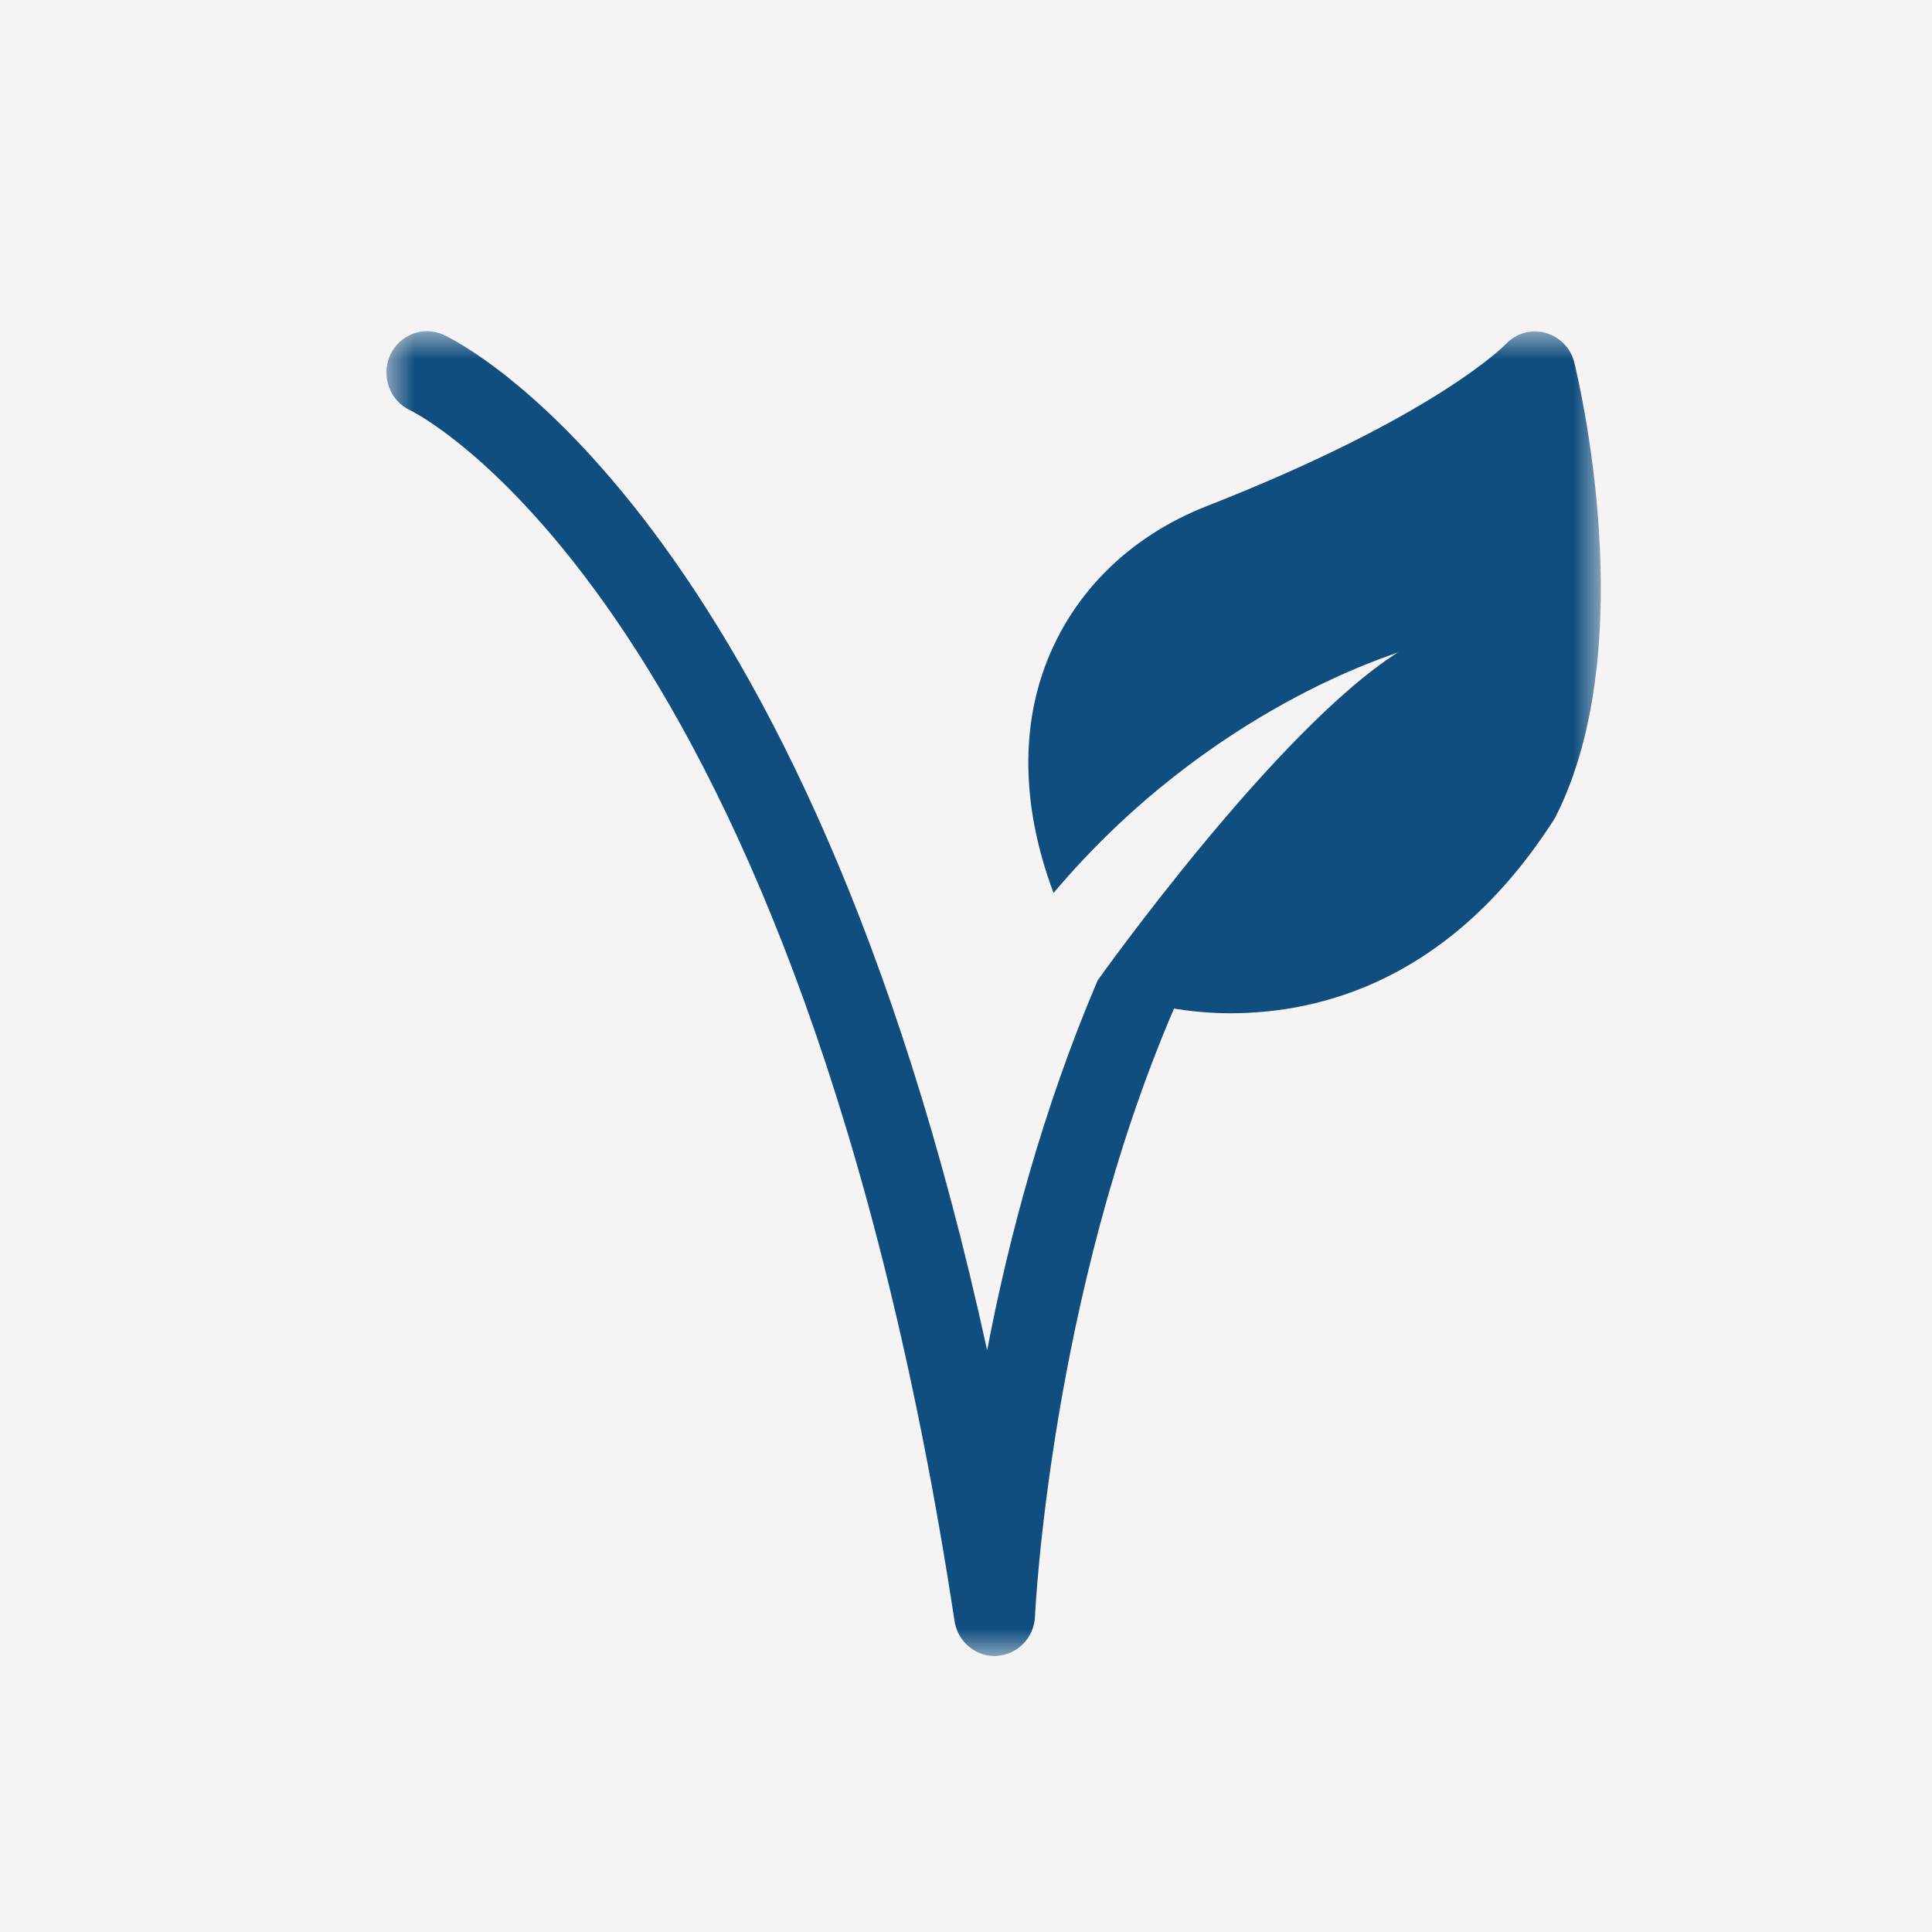 <?xml version="1.0" encoding="UTF-8"?>
<svg width="35px" height="35px" viewBox="0 0 35 35" version="1.1" xmlns="http://www.w3.org/2000/svg" xmlns:xlink="http://www.w3.org/1999/xlink">
    <title>veg</title>
    <defs>
        <polygon id="path-1" points="0 -6.82121026e-15 22 -6.82121026e-15 22 24 0 24"></polygon>
    </defs>
    <g id="veg" stroke="none" stroke-width="1" fill="none" fill-rule="evenodd">
        <g id="Group-28">
            <rect id="Rectangle" fill="#F5F3F3" x="0" y="0" width="35" height="35"></rect>
            <g id="Group-11" transform="translate(29, 7)"></g>
        </g>
        <g id="vegetarian" transform="translate(7, 6)">
            <mask id="mask-2" fill="white">
                <use xlink:href="#path-1"></use>
            </mask>
            <g id="Clip-2"></g>
            <path d="M21.519,0.564 C21.453,0.3 21.249,0.098 20.994,0.029 C20.733,-0.042 20.461,0.041 20.277,0.236 C20.263,0.249 19.02,1.538 14.866,3.167 C13.41,3.737 12.351,4.819 11.883,6.209 C11.583,7.1 11.439,8.449 12.086,10.177 C14.938,6.797 18.291,5.857 18.333,5.813 C16.11,7.22 12.885,11.761 12.885,11.761 C11.892,14.085 11.263,16.471 10.883,18.463 C7.57,3.267 1.325,0.201 1.038,0.066 C0.668,-0.103 0.234,0.063 0.065,0.44 C-0.102,0.816 0.063,1.262 0.431,1.433 C0.501,1.464 7.482,4.901 10.292,23.365 C10.348,23.731 10.657,24 11.017,24 C11.031,24 11.044,24 11.058,23.998 C11.435,23.976 11.734,23.667 11.75,23.283 C11.753,23.206 12.026,17.485 14.268,12.272 C14.569,12.319 14.902,12.356 15.29,12.356 C16.956,12.356 19.294,11.738 21.143,8.861 C21.158,8.84 21.171,8.818 21.182,8.795 C22.767,5.659 21.57,0.771 21.519,0.564" id="Fill-1" fill="#104E7F" mask="url(#mask-2)"></path>
        </g>
    </g>
</svg>